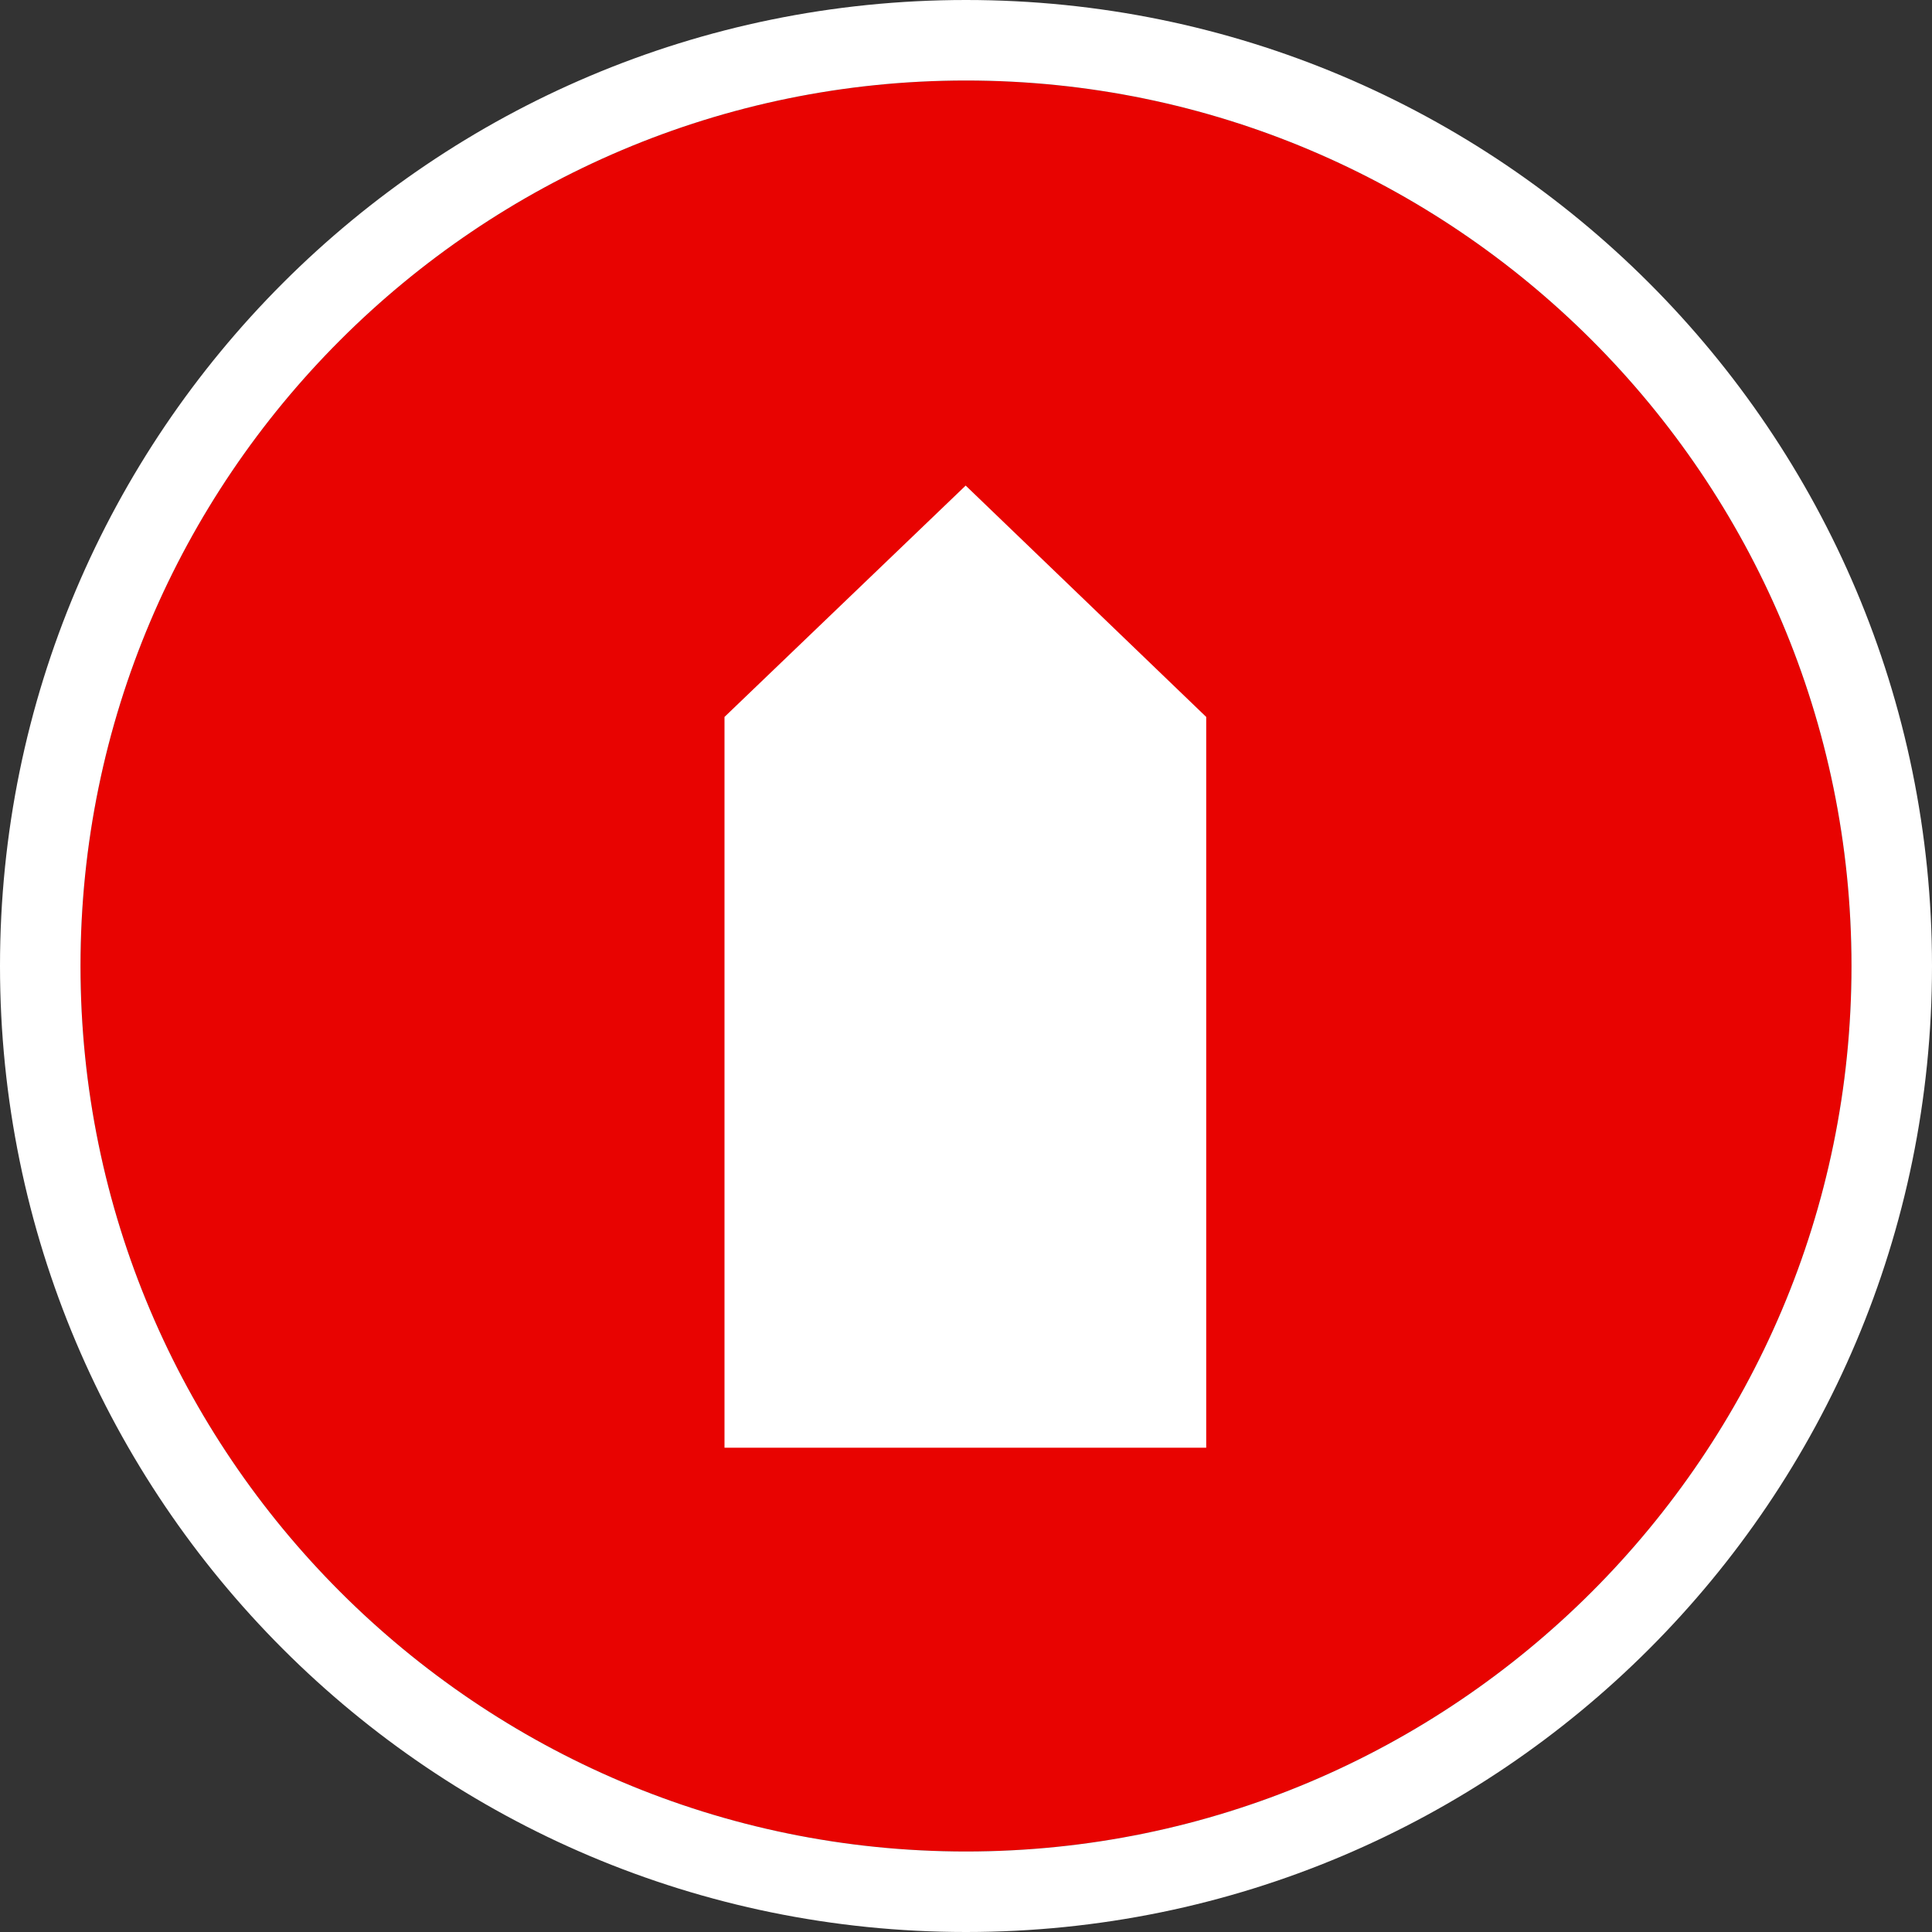 <?xml version="1.0" encoding="utf-8"?>
<!-- Generator: Adobe Illustrator 16.0.0, SVG Export Plug-In . SVG Version: 6.00 Build 0)  -->
<!DOCTYPE svg PUBLIC "-//W3C//DTD SVG 1.1//EN" "http://www.w3.org/Graphics/SVG/1.1/DTD/svg11.dtd">
<svg version="1.1" id="Layer_1" xmlns="http://www.w3.org/2000/svg" xmlns:xlink="http://www.w3.org/1999/xlink" x="0px" y="0px"
	 width="24px" height="24px" viewBox="0 0 24 24" enable-background="new 0 0 24 24" xml:space="preserve">
<rect x="0" y="0" width="24" height="24" fill="#333333" stroke="none"/>
<path fill="#E80301" d="M12,1c6.064,0,11,4.935,11,11c0,6.064-4.936,11-11,11C5.935,23,1,18.064,1,12C1,5.935,5.935,1,12,1"/>
<path fill="#ffffff" d="M9,17.984h5.984V8.906l-2.988-2.874L9,8.906V17.984z"/>
<path fill="#ffffff" d="M12,1c6.064,0,11,4.935,11,11c0,6.064-4.936,11-11,11C5.935,23,1,18.064,1,12C1,5.935,5.935,1,12,1 M12,0
	C5.373,0,0,5.373,0,12s5.373,12,12,12s12-5.373,12-12S18.627,0,12,0L12,0z"/>
</svg>
